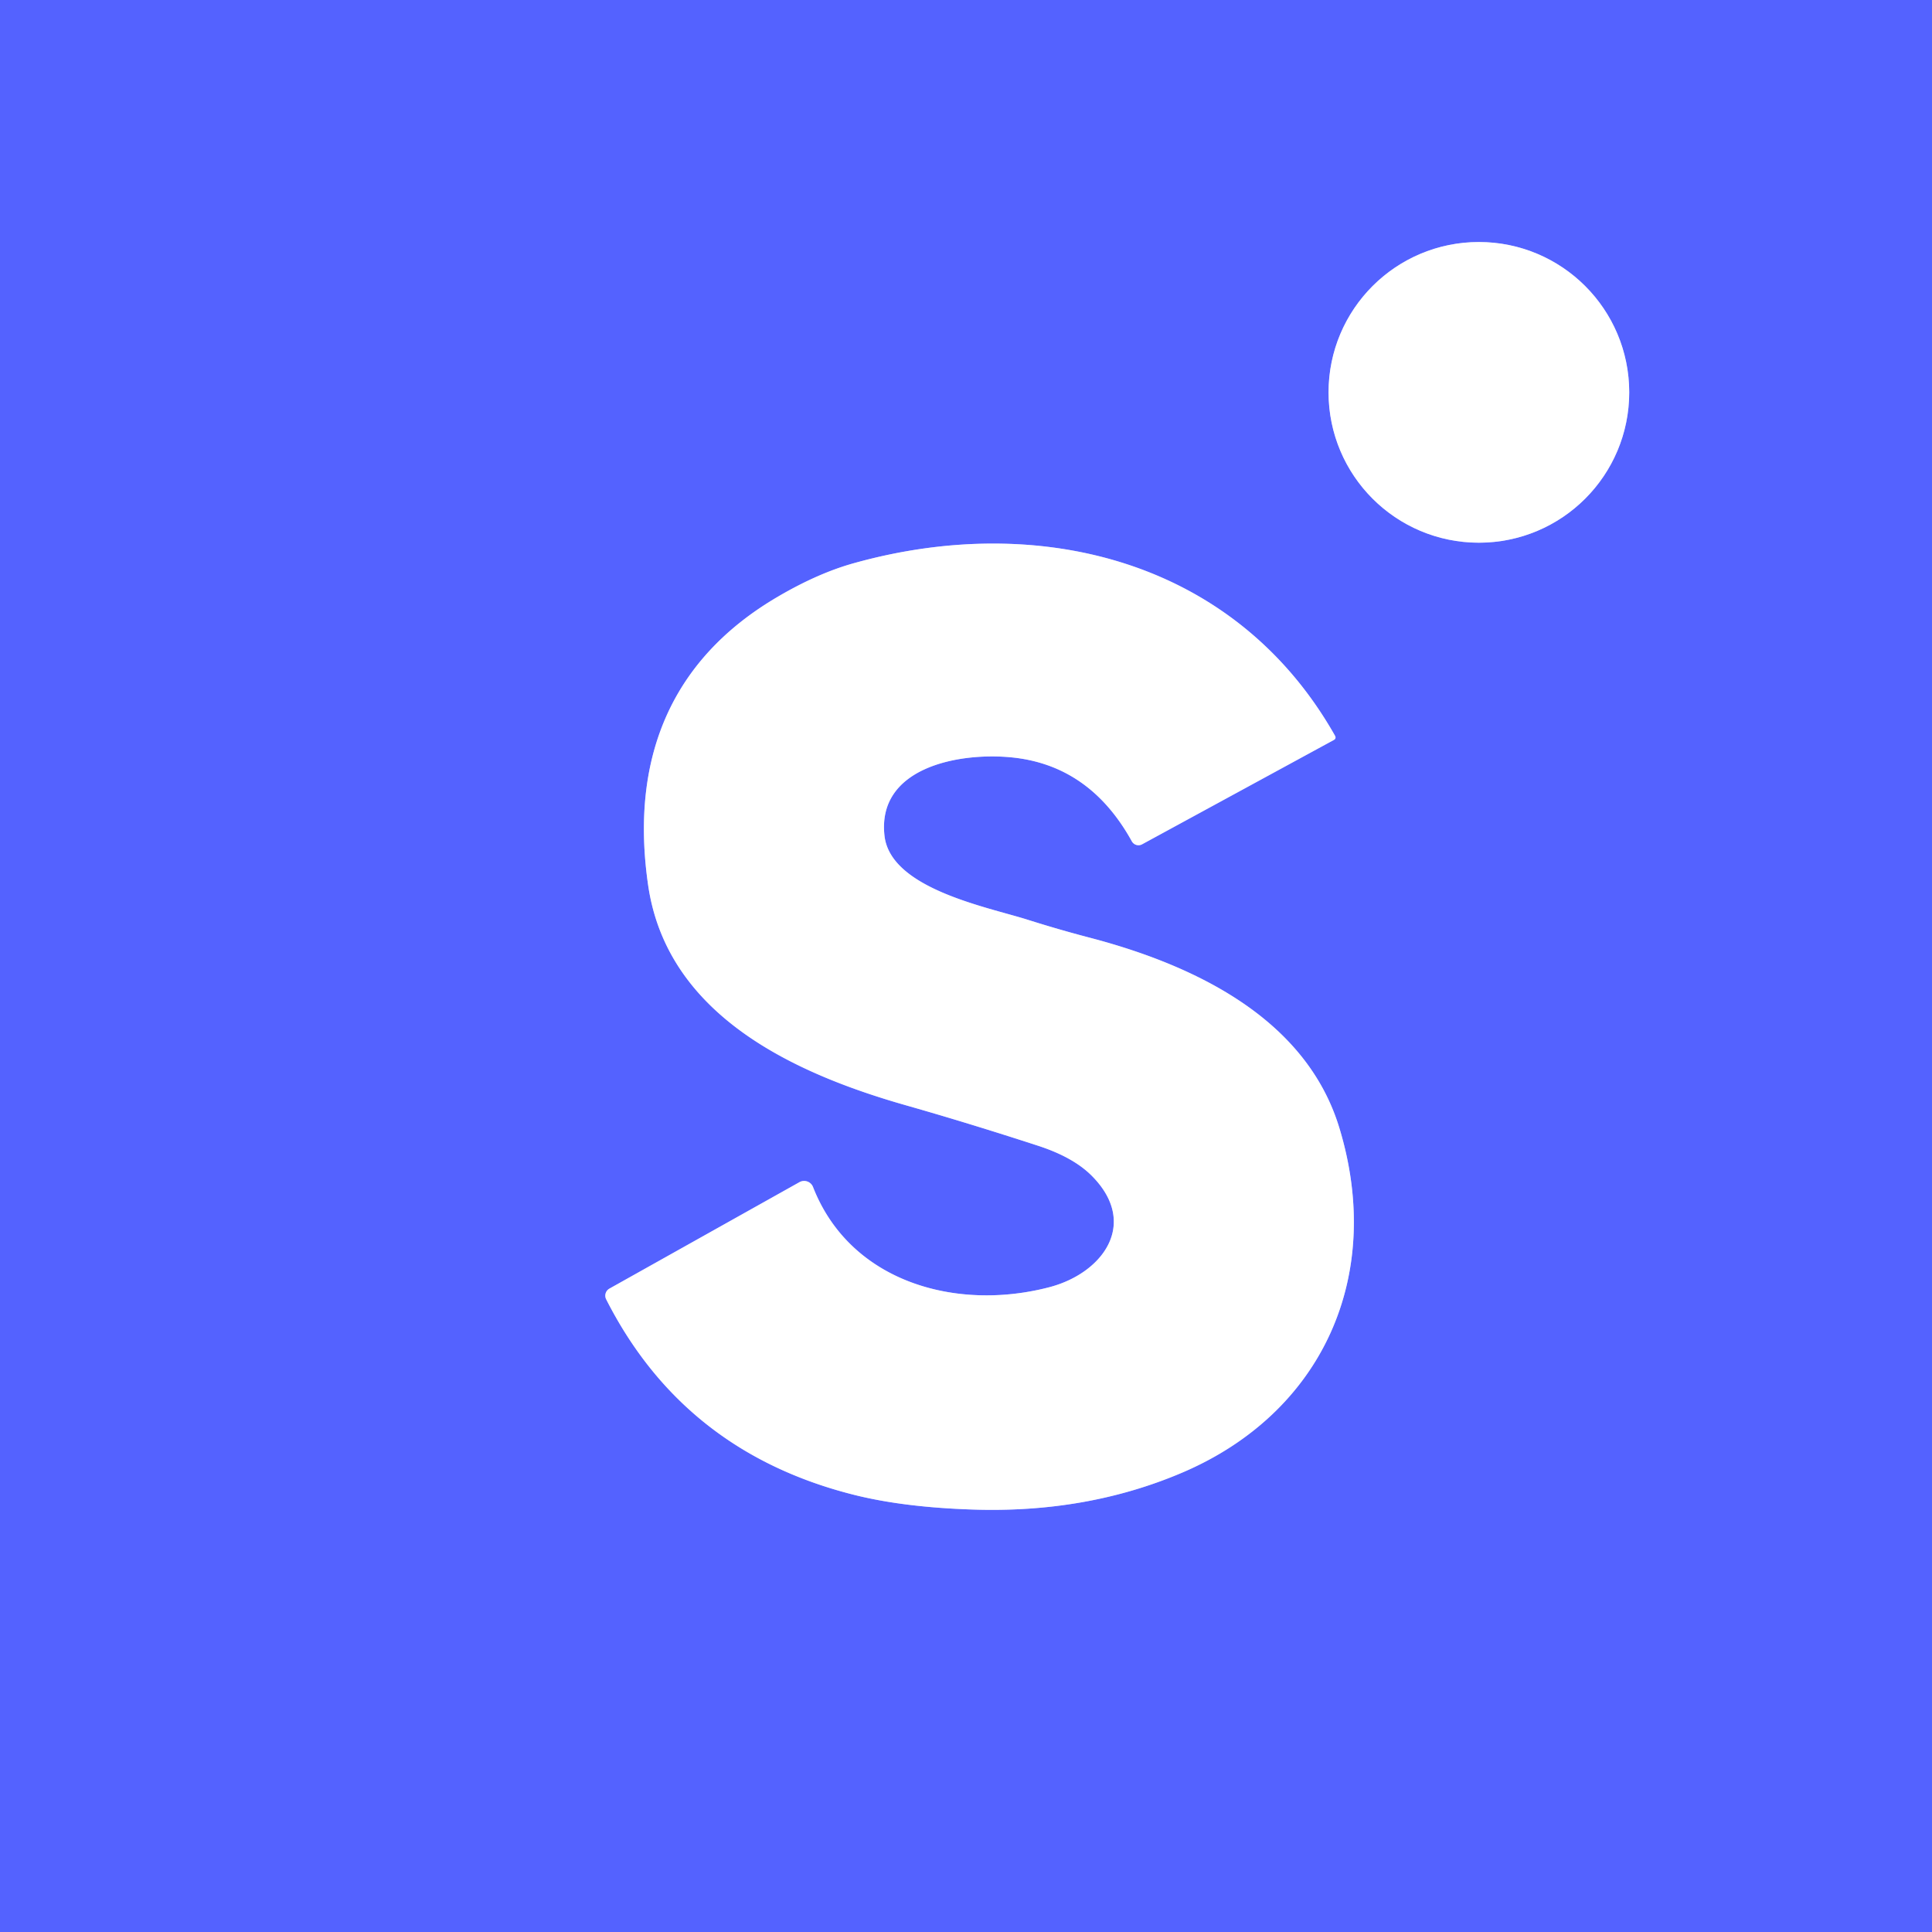 <?xml version="1.0" encoding="UTF-8" standalone="no"?>
<!DOCTYPE svg PUBLIC "-//W3C//DTD SVG 1.1//EN" "http://www.w3.org/Graphics/SVG/1.1/DTD/svg11.dtd">
<svg xmlns="http://www.w3.org/2000/svg" version="1.1" viewBox="0.00 0.00 256.00 256.00">
<rect x="0.00" y="0.00" width="256.00" height="256.00" fill="#333333" stroke="none"/>
<g stroke-width="2.00" fill="none" stroke-linecap="butt">
<path stroke="#aab1ff" vector-effect="non-scaling-stroke" d="
  M 215.88 51.99
  A 19.92 19.92 0.0 0 0 195.96 32.07
  A 19.92 19.92 0.0 0 0 176.04 51.99
  A 19.92 19.92 0.0 0 0 195.96 71.91
  A 19.92 19.92 0.0 0 0 215.88 51.99"
/>
<path stroke="#aab1ff" vector-effect="non-scaling-stroke" d="
  M 117.20 110.74
  C 116.19 101.73 126.94 99.70 133.87 100.34
  Q 144.34 101.30 149.97 111.47
  A 1.01 1.00 61.0 0 0 151.34 111.87
  L 176.72 98.06
  Q 177.10 97.86 176.89 97.48
  C 163.72 74.22 137.75 67.77 113.20 74.61
  Q 108.42 75.93 103.08 79.06
  C 88.51 87.58 83.52 101.02 85.88 117.28
  C 88.37 134.45 105.05 142.19 120.05 146.46
  Q 128.34 148.82 137.59 151.83
  Q 142.24 153.35 144.68 155.81
  C 150.96 162.14 146.12 168.71 139.05 170.56
  C 126.67 173.80 112.65 169.87 107.73 157.29
  A 1.27 1.26 -25.0 0 0 105.94 156.64
  L 80.75 170.75
  A 1.07 1.07 0.0 0 0 80.32 172.16
  Q 90.60 192.42 113.19 198.08
  Q 119.73 199.72 128.82 200.02
  Q 143.96 200.54 156.65 195.13
  C 175.19 187.22 183.47 169.13 177.46 149.42
  C 173.03 134.91 158.24 127.88 144.40 124.25
  Q 140.31 123.18 136.20 121.88
  C 130.88 120.19 117.99 117.78 117.20 110.74"
/>
</g>
<path fill="#5462ff" d="
  M 0.00 0.00
  L 256.00 0.00
  L 256.00 256.00
  L 0.00 256.00
  L 0.00 0.00
  Z
  M 215.88 51.99
  A 19.92 19.92 0.0 0 0 195.96 32.07
  A 19.92 19.92 0.0 0 0 176.04 51.99
  A 19.92 19.92 0.0 0 0 195.96 71.91
  A 19.92 19.92 0.0 0 0 215.88 51.99
  Z
  M 117.20 110.74
  C 116.19 101.73 126.94 99.70 133.87 100.34
  Q 144.34 101.30 149.97 111.47
  A 1.01 1.00 61.0 0 0 151.34 111.87
  L 176.72 98.06
  Q 177.10 97.86 176.89 97.48
  C 163.72 74.22 137.75 67.77 113.20 74.61
  Q 108.42 75.93 103.08 79.06
  C 88.51 87.58 83.52 101.02 85.88 117.28
  C 88.37 134.45 105.05 142.19 120.05 146.46
  Q 128.34 148.82 137.59 151.83
  Q 142.24 153.35 144.68 155.81
  C 150.96 162.14 146.12 168.71 139.05 170.56
  C 126.67 173.80 112.65 169.87 107.73 157.29
  A 1.27 1.26 -25.0 0 0 105.94 156.64
  L 80.75 170.75
  A 1.07 1.07 0.0 0 0 80.32 172.16
  Q 90.60 192.42 113.19 198.08
  Q 119.73 199.72 128.82 200.02
  Q 143.96 200.54 156.65 195.13
  C 175.19 187.22 183.47 169.13 177.46 149.42
  C 173.03 134.91 158.24 127.88 144.40 124.25
  Q 140.31 123.18 136.20 121.88
  C 130.88 120.19 117.99 117.78 117.20 110.74
  Z"
/>
<circle fill="#ffffff" cx="195.96" cy="51.99" r="19.92"/>
<path fill="#ffffff" d="
  M 117.20 110.74
  C 117.99 117.78 130.88 120.19 136.20 121.88
  Q 140.31 123.18 144.40 124.25
  C 158.24 127.88 173.03 134.91 177.46 149.42
  C 183.47 169.13 175.19 187.22 156.65 195.13
  Q 143.96 200.54 128.82 200.02
  Q 119.73 199.72 113.19 198.08
  Q 90.60 192.42 80.32 172.16
  A 1.07 1.07 0.0 0 1 80.75 170.75
  L 105.94 156.64
  A 1.27 1.26 -25.0 0 1 107.73 157.29
  C 112.65 169.87 126.67 173.80 139.05 170.56
  C 146.12 168.71 150.96 162.14 144.68 155.81
  Q 142.24 153.35 137.59 151.83
  Q 128.34 148.82 120.05 146.46
  C 105.05 142.19 88.37 134.45 85.88 117.28
  C 83.52 101.02 88.51 87.58 103.08 79.06
  Q 108.42 75.93 113.20 74.61
  C 137.75 67.77 163.72 74.22 176.89 97.48
  Q 177.10 97.86 176.72 98.06
  L 151.34 111.87
  A 1.01 1.00 61.0 0 1 149.97 111.47
  Q 144.34 101.30 133.87 100.34
  C 126.94 99.70 116.19 101.73 117.20 110.74
  Z"
/>
</svg>
